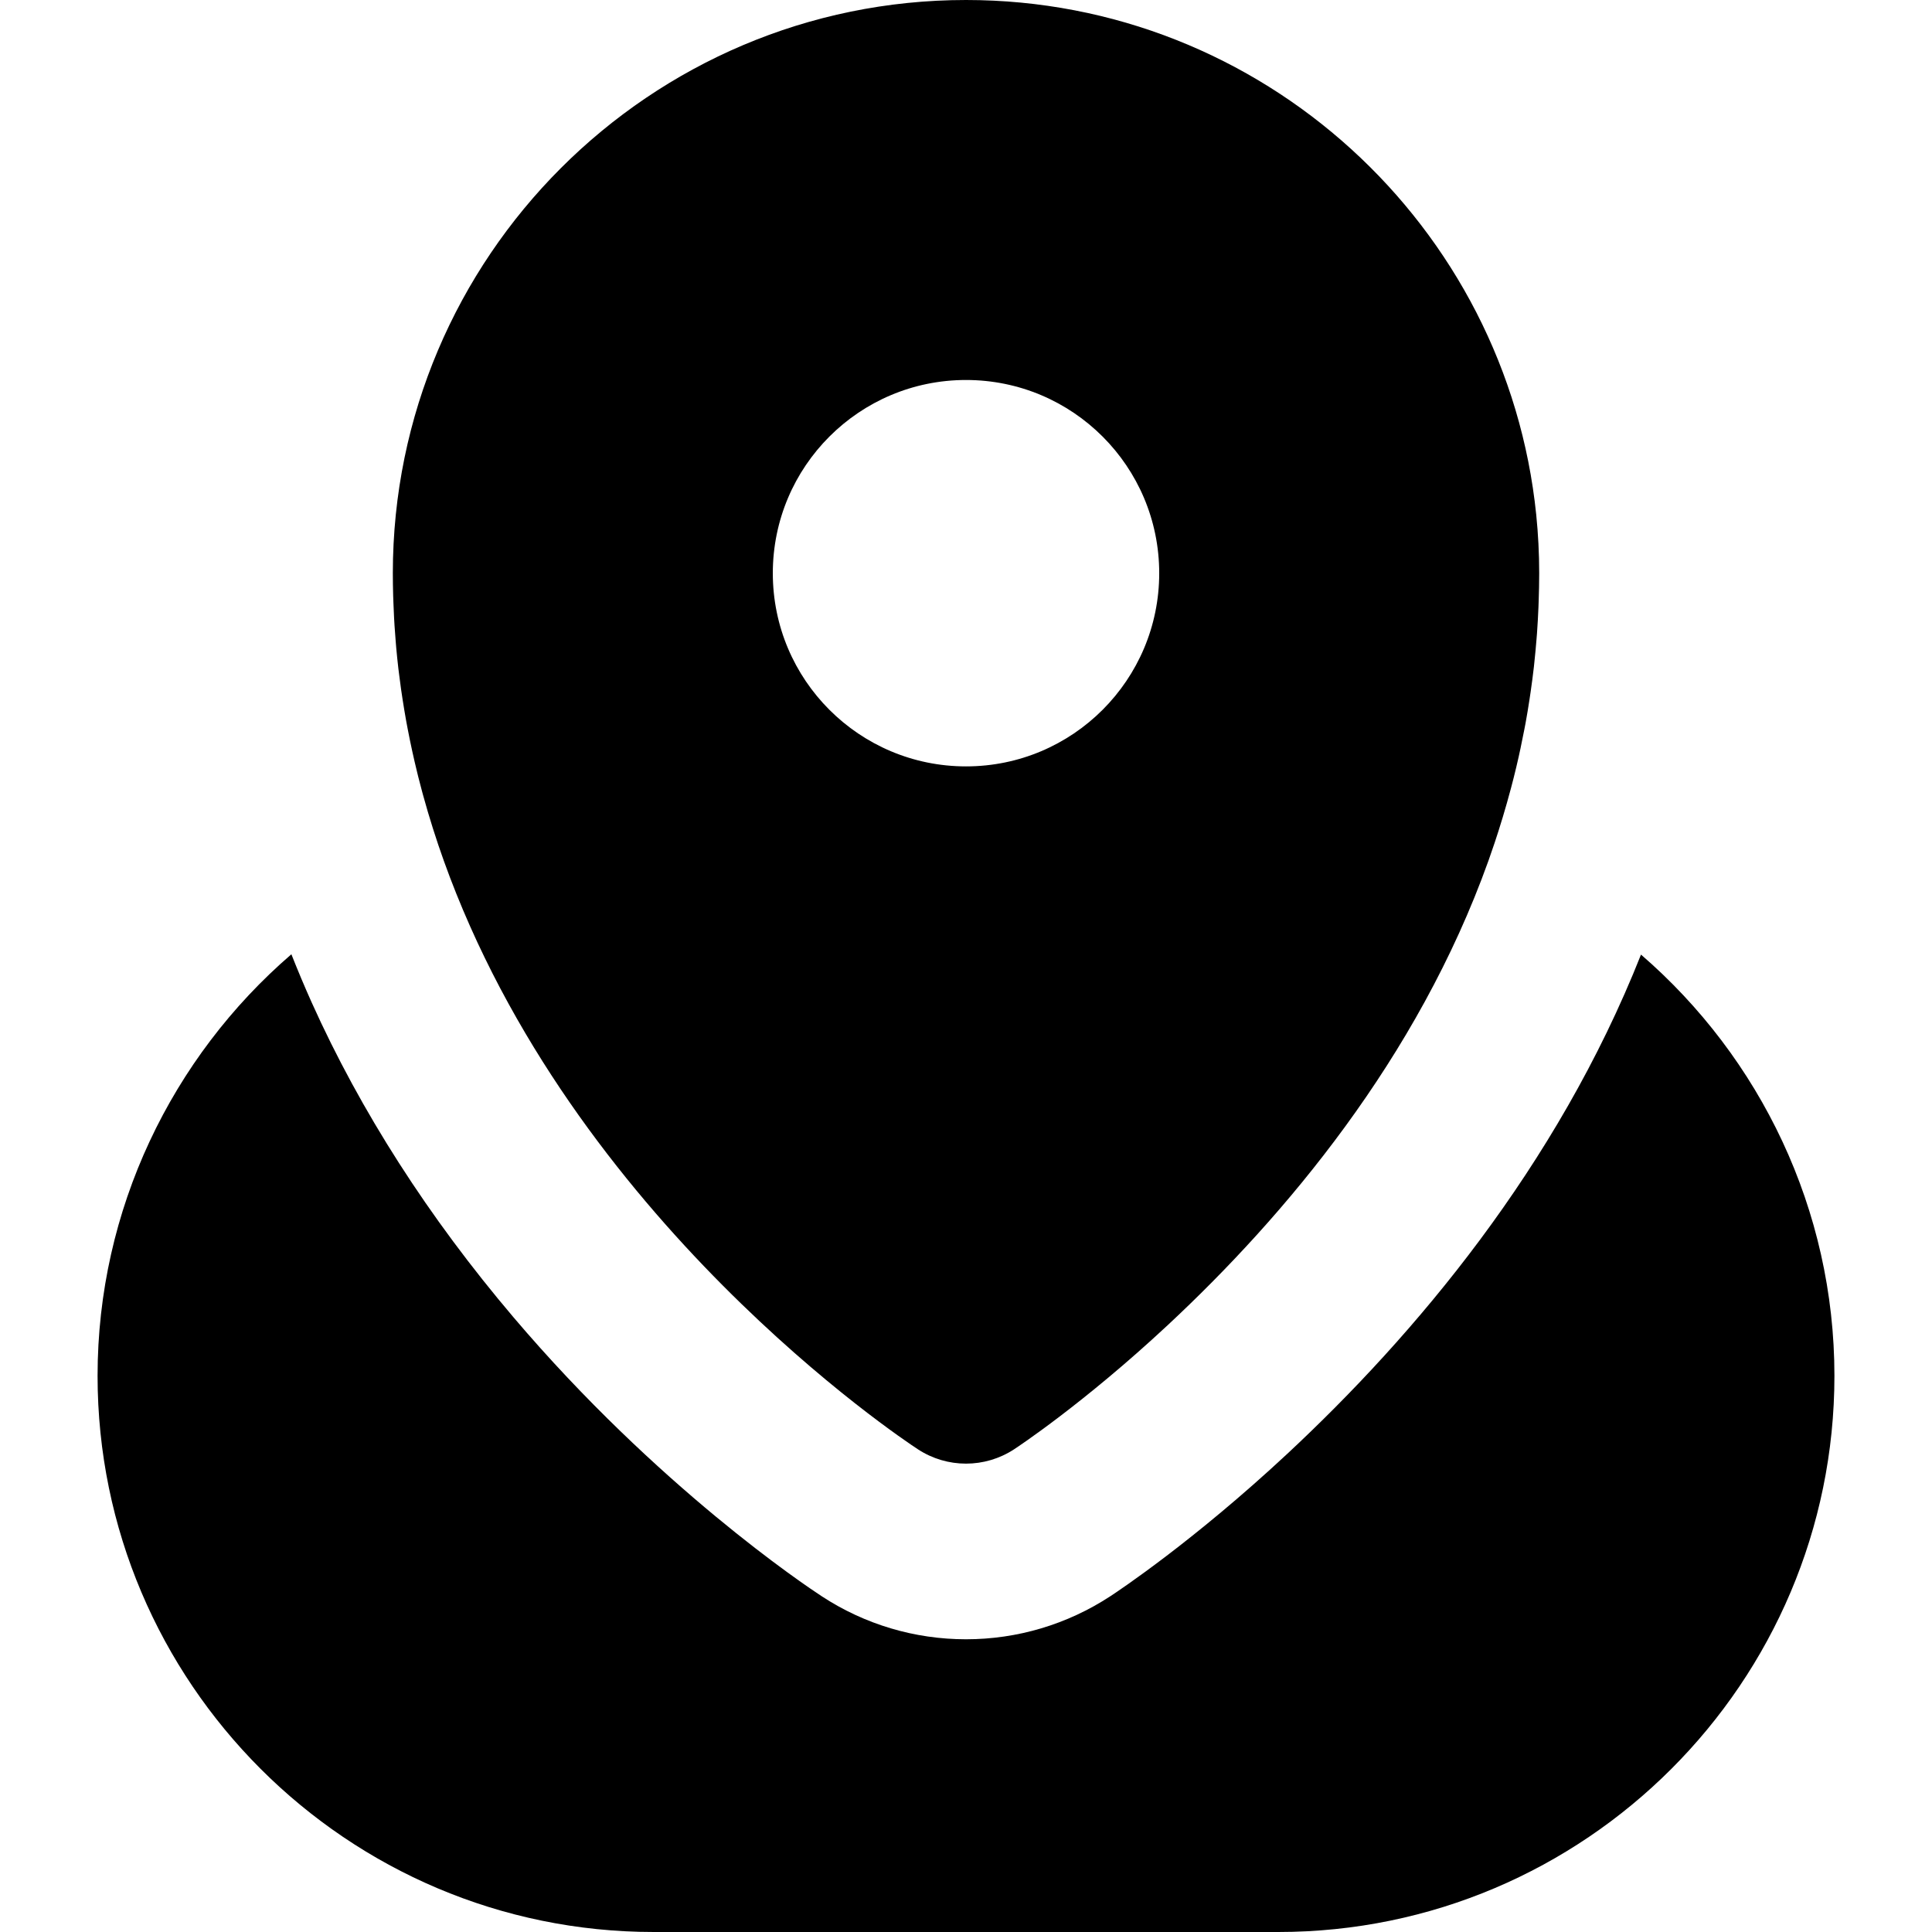 <?xml version="1.0" encoding="iso-8859-1"?>
<!-- Uploaded to: SVG Repo, www.svgrepo.com, Generator: SVG Repo Mixer Tools -->
<svg fill="#000000" height="800px" width="800px" version="1.1" id="Layer_1" xmlns="http://www.w3.org/2000/svg" xmlns:xlink="http://www.w3.org/1999/xlink" 
	 viewBox="0 0 330 330" xml:space="preserve">
<g id="XMLID_524_">
	<path id="XMLID_525_" d="M49.769,162.997C29.359,180.592,16.666,206.593,16.666,235c0,52.383,42.617,95,95,95h106.668
		c52.383,0,95-42.617,95-95c0-28.376-12.666-54.353-33.039-71.947c-14.398,36.352-38.766,65.098-60.431,85.282
		c-15.95,14.858-28.818,23.402-30.238,24.331c-7.34,4.799-15.855,7.335-24.624,7.335c-8.768,0-17.281-2.535-24.619-7.332
		c-2.805-1.832-28.105-18.74-52.676-47.669c-14.504-17.076-26.1-35.168-34.469-53.773C52.01,168.494,50.859,165.749,49.769,162.997z
		"/>
	<path id="XMLID_526_" d="M67.312,105.539c0.025,0.454,0.051,0.908,0.08,1.361c0.054,0.849,0.118,1.693,0.188,2.535
		c0.033,0.414,0.063,0.829,0.101,1.241c0.106,1.175,0.228,2.345,0.362,3.507c0.051,0.441,0.111,0.878,0.168,1.317
		c0.094,0.75,0.19,1.5,0.296,2.245c0.083,0.579,0.171,1.155,0.26,1.731c0.091,0.589,0.186,1.175,0.283,1.761
		c0.104,0.626,0.211,1.253,0.323,1.876c0.09,0.494,0.186,0.984,0.279,1.476c0.48,2.501,1.02,4.971,1.62,7.407
		c0.064,0.263,0.128,0.526,0.194,0.788c0.207,0.822,0.42,1.64,0.641,2.455c0.057,0.212,0.115,0.422,0.174,0.633
		c1.043,3.796,2.222,7.512,3.522,11.144c21.948,61.264,78.048,98.615,80.991,100.539c2.493,1.629,5.35,2.444,8.207,2.444
		c2.857,0,5.715-0.815,8.208-2.445c0.475-0.311,11.825-7.776,26.206-21.172c20.035-18.665,42.726-45.569,54.815-79.342
		c0.003-0.006,0.005-0.013,0.007-0.019c0.369-1.031,0.726-2.07,1.074-3.114c0.213-0.635,0.419-1.273,0.623-1.913
		c0.252-0.787,0.496-1.578,0.735-2.371c0.245-0.815,0.485-1.633,0.718-2.455c0.24-0.847,0.475-1.697,0.701-2.551
		c0.15-0.57,0.301-1.14,0.445-1.714c0.303-1.201,0.592-2.408,0.865-3.624c0.111-0.493,0.215-0.99,0.321-1.485
		c0.223-1.039,0.435-2.083,0.636-3.134c0.073-0.384,0.152-0.765,0.223-1.15c0.246-1.344,0.468-2.698,0.676-4.06
		c0.066-0.432,0.131-0.864,0.193-1.298c0.203-1.406,0.391-2.819,0.553-4.244c0.029-0.267,0.054-0.537,0.083-0.805
		c0.142-1.32,0.266-2.648,0.371-3.984c0.024-0.308,0.052-0.615,0.075-0.925c0.107-1.496,0.191-3.002,0.253-4.517
		c0.014-0.331,0.023-0.664,0.034-0.996c0.054-1.579,0.09-3.164,0.09-4.763c0-3.374-0.172-6.71-0.506-9.997
		C257.379,38.606,215.613,0,165.002,0c-53.984,0-97.904,43.926-97.904,97.918c0,1.278,0.022,2.548,0.057,3.813
		c0.011,0.402,0.028,0.803,0.043,1.204C67.227,103.806,67.266,104.674,67.312,105.539z M165.003,64.905
		c18.224,0,32.999,14.775,32.999,33c0,18.226-14.775,33-32.999,33c-18.225,0-33-14.774-33-33
		C132.003,79.68,146.778,64.905,165.003,64.905z"/>
</g>
</svg>
